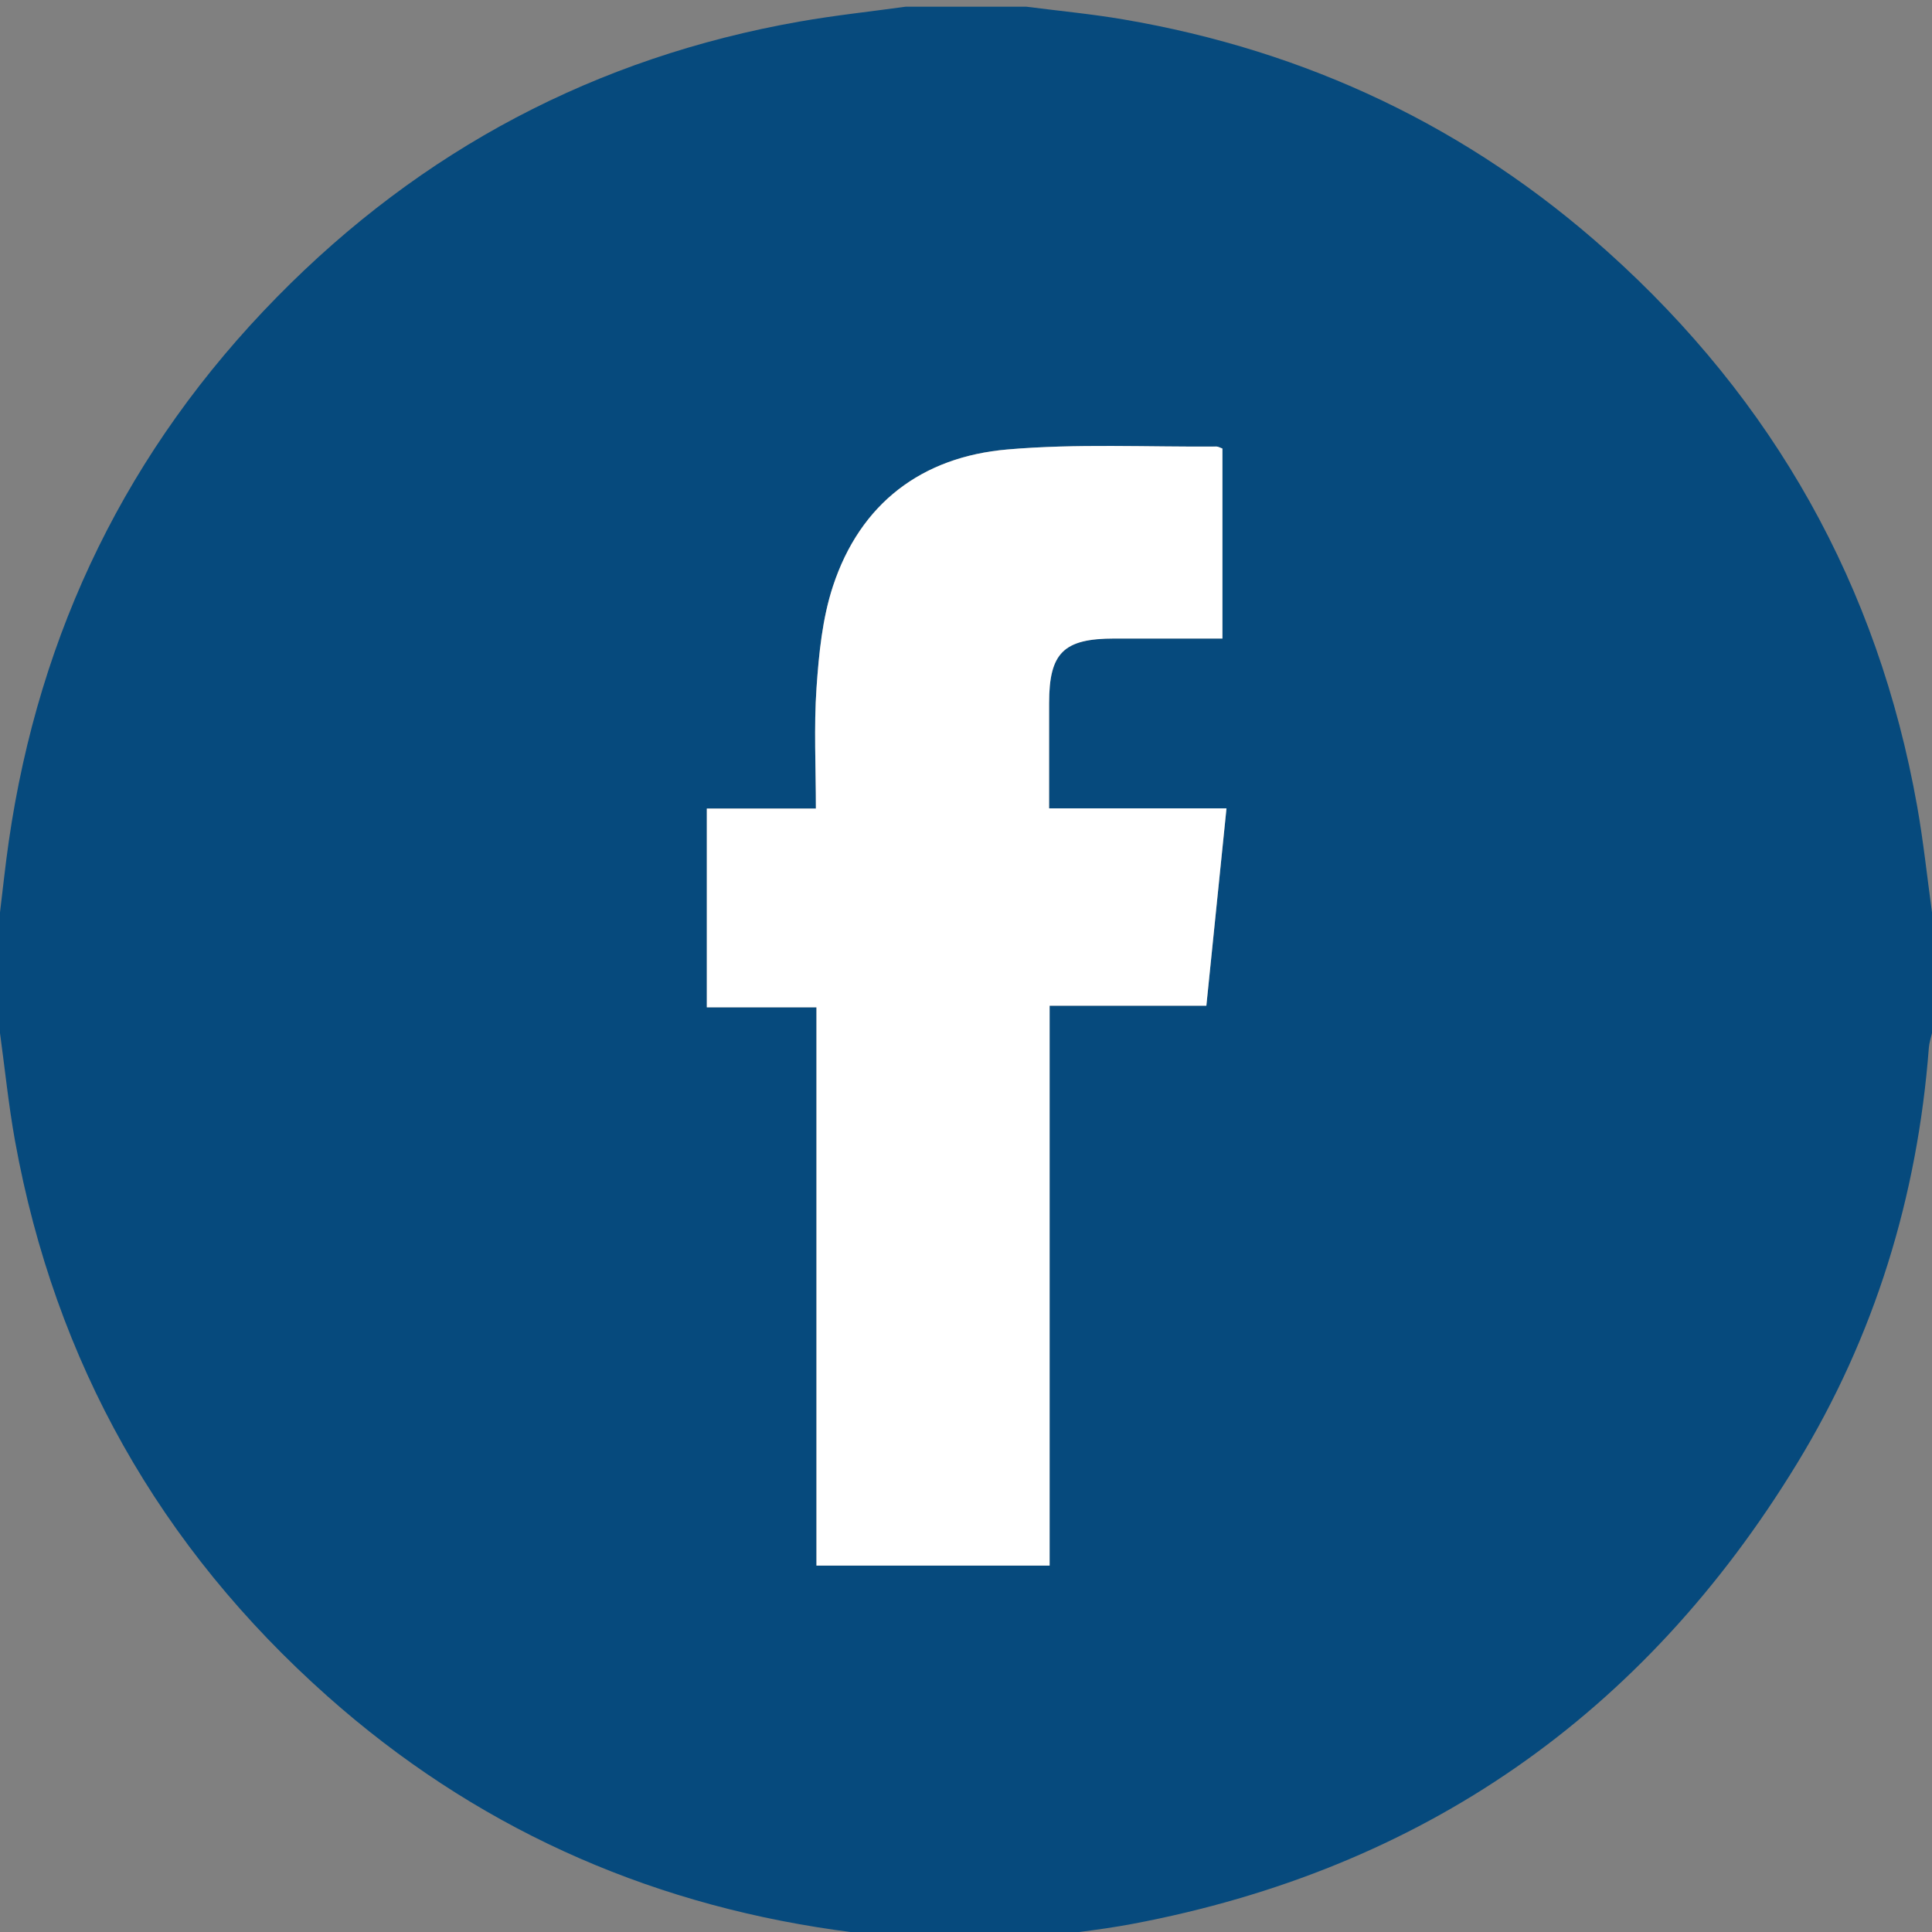 <?xml version="1.0" encoding="utf-8"?>
<!-- Generator: Adobe Illustrator 16.0.2, SVG Export Plug-In . SVG Version: 6.00 Build 0)  -->
<!DOCTYPE svg PUBLIC "-//W3C//DTD SVG 1.1//EN" "http://www.w3.org/Graphics/SVG/1.1/DTD/svg11.dtd">
<svg version="1.1" id="Layer_1" xmlns="http://www.w3.org/2000/svg" xmlns:xlink="http://www.w3.org/1999/xlink" x="0px" y="0px"
	 width="383.952px" height="383.952px" viewBox="0 0 383.952 383.952" enable-background="new 0 0 383.952 383.952"
	 xml:space="preserve">
<rect x="0" y="0" width="383.952" height="383.952" fill="#808080" stroke="none"/>
<g>
	<path fill-rule="evenodd" clip-rule="evenodd" fill="#064A7D" d="M179.978,1.333c7.999,0,15.998,0,23.998,0
		c6.414,0.827,12.867,1.434,19.238,2.517c36.451,6.201,68.68,21.432,96.209,46.118c33.084,29.667,53.787,66.418,61.582,110.265
		c1.242,6.979,1.979,14.049,2.947,21.077c0,7.999,0,15.998,0,23.998c-0.213,0.963-0.549,1.918-0.623,2.893
		c-2.262,29.617-10.758,57.346-26.221,82.68c-30.471,49.92-74.48,80.613-132.078,91.465c-6.957,1.311-14.033,1.977-21.055,2.939
		c-8,0-15.999,0-23.998,0c-4.683-0.578-9.378-1.08-14.048-1.75c-38.204-5.473-71.964-20.773-100.82-46.408
		c-33.332-29.611-54.152-66.434-62.119-110.371C1.705,219.658,0.983,212.459,0,205.309c0-8,0-15.999,0-23.998
		c0.575-4.688,1.063-9.39,1.738-14.063c6.045-41.846,23.688-78.056,53.312-108.222c28.742-29.268,63.393-47.624,103.862-54.743
		C165.891,3.055,172.954,2.304,179.978,1.333z M242.933,89.139c-0.492-0.171-0.842-0.399-1.189-0.396
		c-13.857,0.108-27.791-0.611-41.557,0.582c-16.973,1.471-29.227,10.686-34.654,27.181c-2.108,6.408-2.793,13.408-3.264,20.198
		c-0.541,7.818-0.125,15.702-0.125,23.981c-7.384,0-14.448,0-21.675,0c0,13.332,0,26.234,0,39.501c7.305,0,14.366,0,21.789,0
		c0,37.166,0,73.969,0,110.947c15.543,0,30.709,0,46.334,0c0-37.131,0-74.025,0-111.262c10.646,0,20.834,0,31.15,0
		c1.342-13.161,2.65-25.99,4.002-39.23c-12.041,0-23.492,0-35.254,0c0-7.204-0.006-14.053,0-20.901
		c0.01-10.023,2.859-12.84,12.996-12.845c7.082-0.003,14.164,0,21.447,0C242.933,114.001,242.933,101.565,242.933,89.139z"/>
	<path fill-rule="evenodd" clip-rule="evenodd" fill="#FFFFFF" d="M242.933,89.139c0,12.426,0,24.862,0,37.756
		c-7.283,0-14.365-0.003-21.447,0c-10.137,0.004-12.986,2.821-12.996,12.845c-0.006,6.849,0,13.697,0,20.901
		c11.762,0,23.213,0,35.254,0c-1.352,13.24-2.66,26.069-4.002,39.23c-10.316,0-20.504,0-31.15,0c0,37.236,0,74.131,0,111.262
		c-15.625,0-30.792,0-46.334,0c0-36.979,0-73.781,0-110.947c-7.422,0-14.483,0-21.789,0c0-13.267,0-26.17,0-39.501
		c7.228,0,14.291,0,21.675,0c0-8.279-0.415-16.163,0.125-23.981c0.47-6.79,1.155-13.79,3.264-20.198
		c5.427-16.496,17.681-25.71,34.654-27.181c13.766-1.193,27.699-0.473,41.557-0.582C242.091,88.74,242.44,88.968,242.933,89.139z"/>
</g>
</svg>
